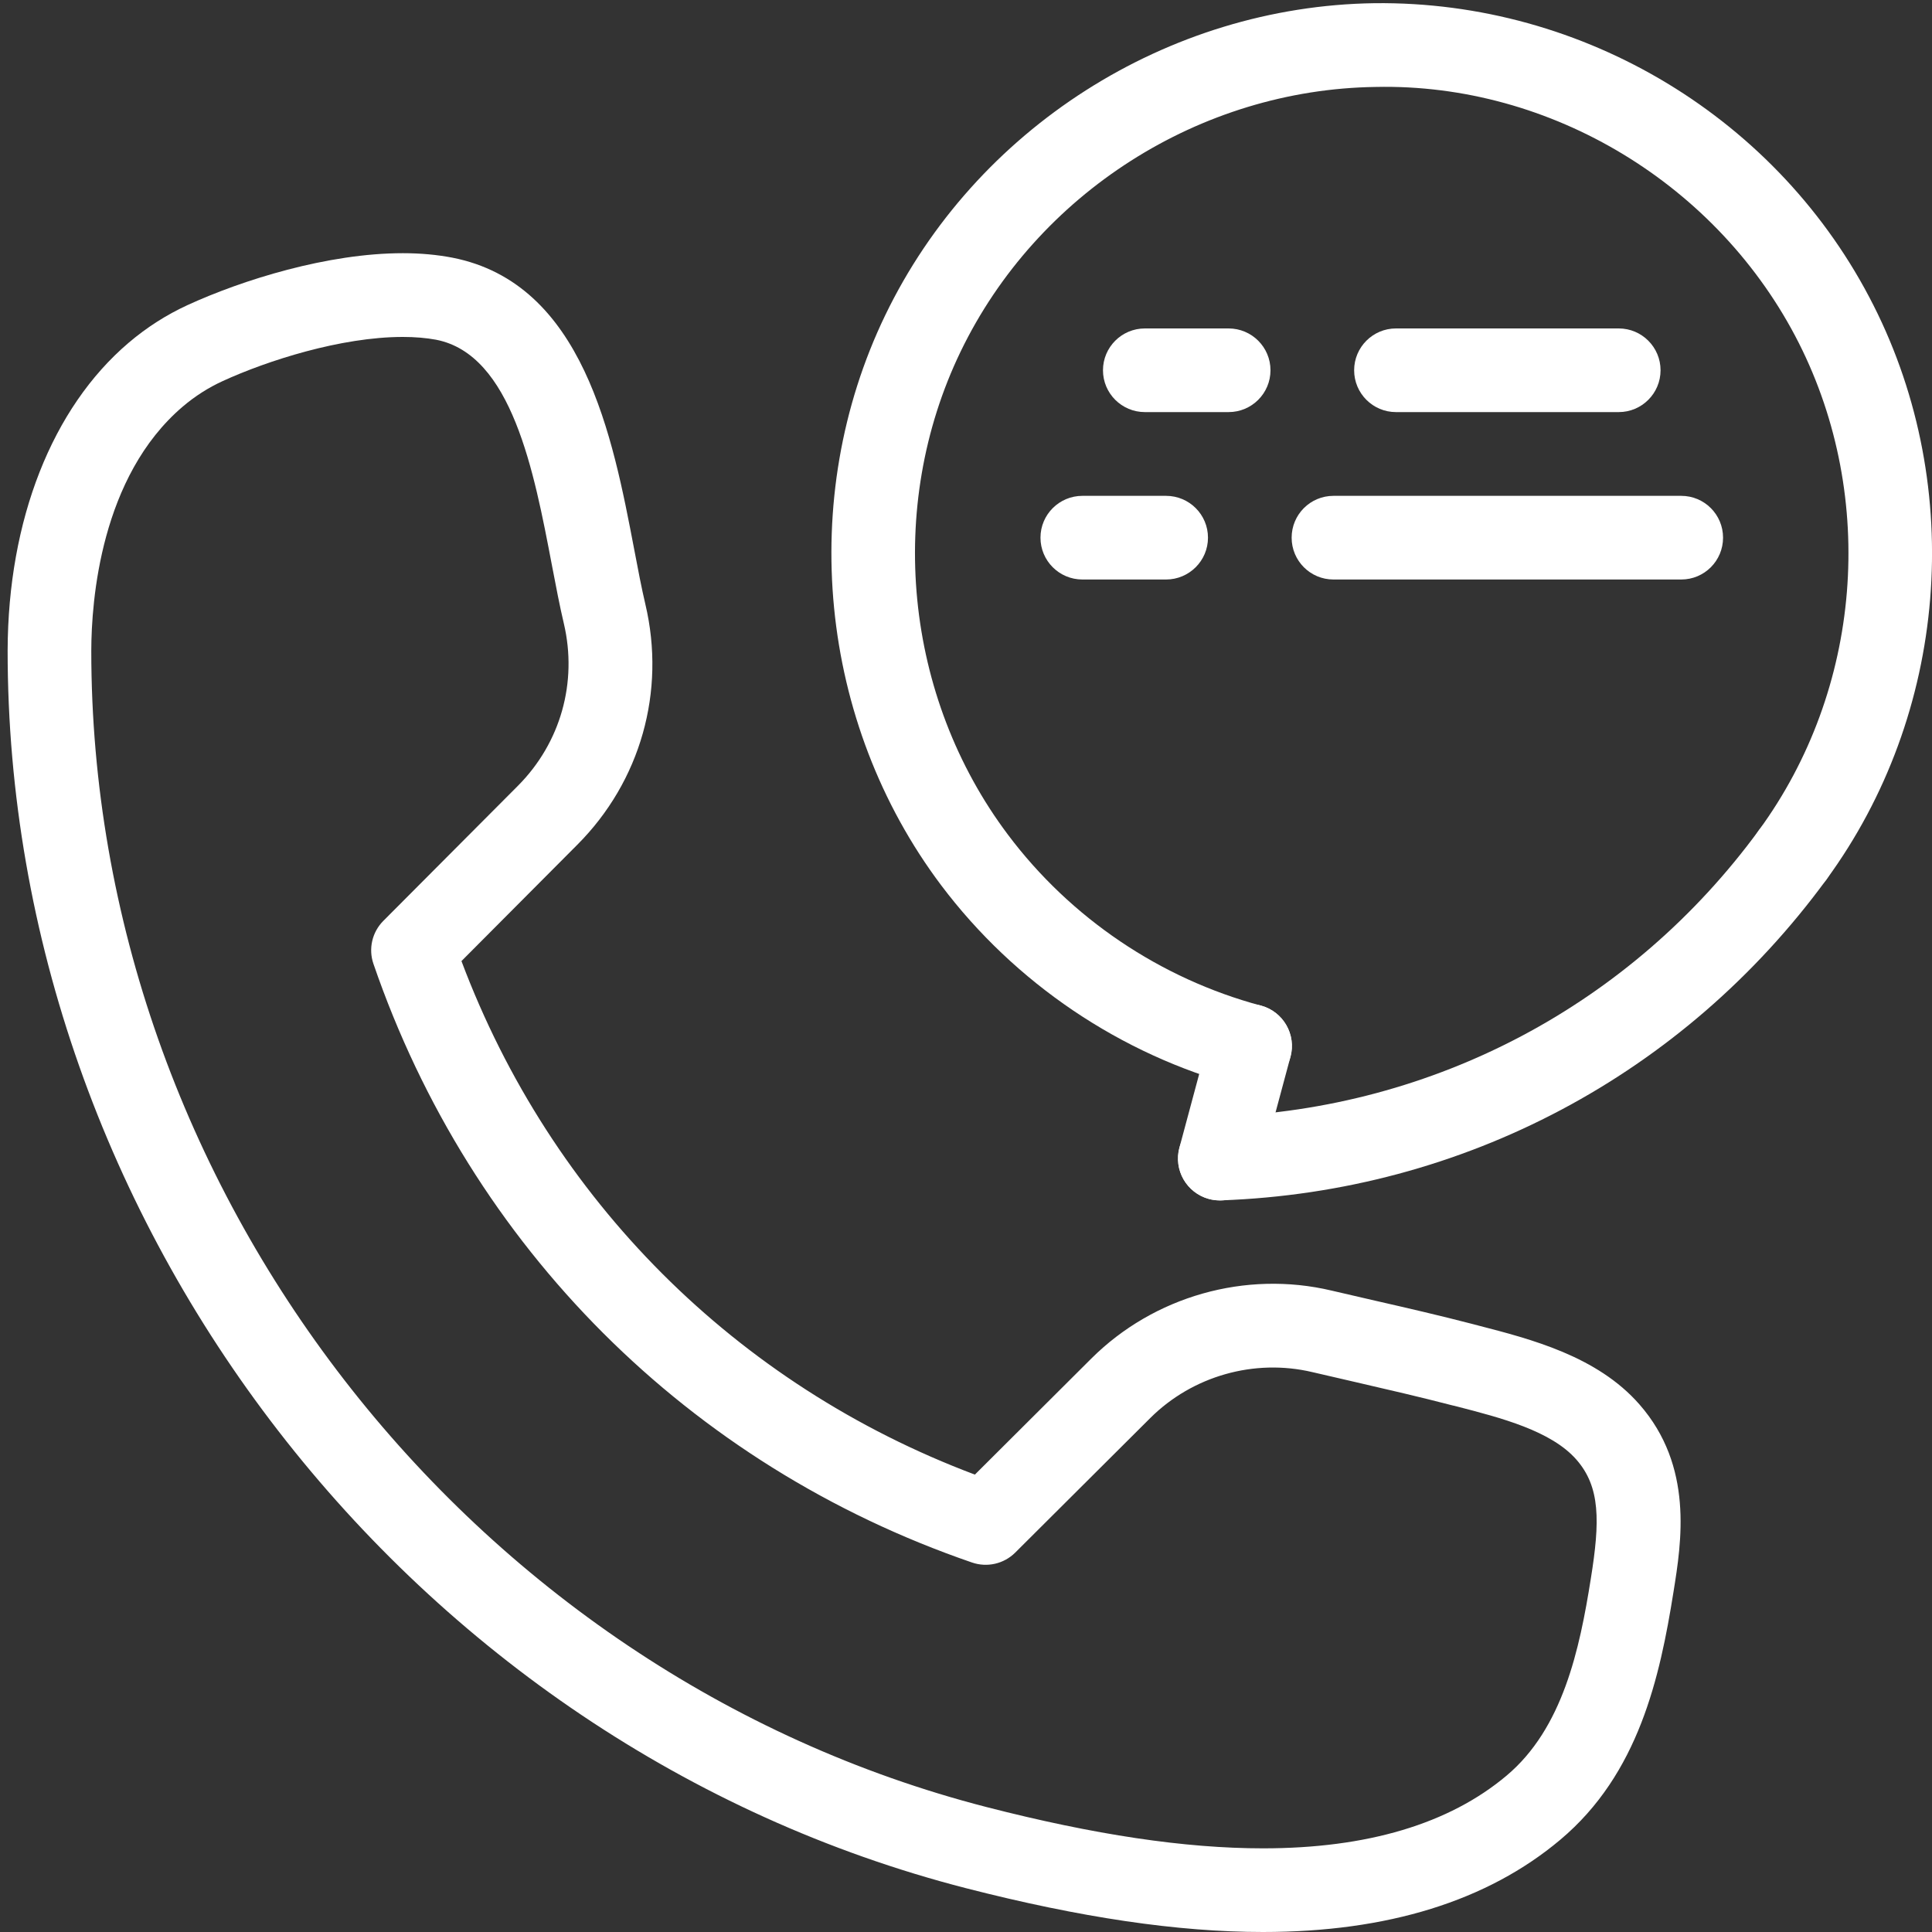 <svg width="20" height="20" viewBox="0 0 20 20" fill="none" xmlns="http://www.w3.org/2000/svg">
<rect x="0" y="0" width="20" height="20" fill="#333333" stroke="none"/>
<path d="M17.404 5.999H13.804C13.564 5.999 13.371 5.805 13.371 5.566C13.371 5.327 13.564 5.133 13.804 5.133H17.404C17.644 5.133 17.837 5.327 17.837 5.566C17.837 5.805 17.644 5.999 17.404 5.999Z" fill="white"/>
<path d="M12.071 5.999H11.205C10.965 5.999 10.771 5.805 10.771 5.566C10.771 5.327 10.965 5.133 11.205 5.133H12.071C12.311 5.133 12.505 5.327 12.505 5.566C12.505 5.805 12.31 5.999 12.071 5.999Z" fill="white"/>
<path d="M16.757 4.266H14.451C14.212 4.266 14.018 4.072 14.018 3.833C14.018 3.594 14.212 3.4 14.451 3.4H16.757C16.996 3.4 17.19 3.594 17.19 3.833C17.19 4.072 16.996 4.266 16.757 4.266Z" fill="white"/>
<path d="M12.718 4.266H11.852C11.612 4.266 11.418 4.072 11.418 3.833C11.418 3.594 11.612 3.4 11.852 3.4H12.718C12.958 3.4 13.152 3.594 13.152 3.833C13.152 4.072 12.958 4.266 12.718 4.266Z" fill="white"/>
<path d="M12.941 11.261C12.903 11.261 12.866 11.257 12.828 11.246C11.6 10.917 10.505 10.177 9.742 9.163C8.475 7.477 8.248 5.161 9.164 3.263C10.096 1.331 12.084 0.063 14.229 0.033C16.401 0.008 18.421 1.231 19.395 3.162C20.353 5.058 20.162 7.391 18.907 9.105C18.767 9.298 18.496 9.34 18.302 9.199C18.11 9.057 18.067 8.786 18.209 8.593C19.272 7.14 19.434 5.161 18.622 3.552C17.795 1.915 16.059 0.86 14.241 0.9C12.422 0.925 10.735 2.001 9.944 3.64C9.168 5.249 9.36 7.213 10.436 8.643C11.082 9.503 12.011 10.131 13.053 10.41C13.284 10.472 13.421 10.709 13.359 10.941C13.306 11.134 13.132 11.261 12.941 11.261Z" fill="white"/>
<path d="M12.627 12.426C12.396 12.426 12.203 12.243 12.195 12.009C12.186 11.77 12.373 11.569 12.612 11.56C14.848 11.48 16.888 10.399 18.209 8.593C18.349 8.401 18.62 8.358 18.814 8.499C19.007 8.641 19.049 8.912 18.907 9.105C17.429 11.126 15.146 12.336 12.644 12.426C12.638 12.426 12.633 12.426 12.627 12.426Z" fill="white"/>
<path d="M12.628 12.427C12.591 12.427 12.553 12.422 12.515 12.412C12.285 12.35 12.147 12.112 12.209 11.881L12.522 10.716C12.584 10.484 12.822 10.347 13.052 10.409C13.283 10.471 13.421 10.709 13.359 10.94L13.046 12.105C12.995 12.299 12.819 12.427 12.628 12.427Z" fill="white"/>
<path d="M13.075 20C12.193 20 11.186 19.851 9.998 19.546C4.249 18.066 0.077 12.678 0.079 6.733C0.083 5.383 0.539 4.222 1.332 3.548C1.519 3.389 1.724 3.258 1.942 3.158C2.509 2.898 3.391 2.621 4.171 2.621C4.354 2.621 4.525 2.637 4.681 2.667C6.04 2.932 6.343 4.524 6.565 5.686C6.604 5.892 6.641 6.086 6.681 6.256C6.894 7.158 6.631 8.088 5.977 8.744L4.777 9.949C5.705 12.419 7.621 14.336 10.092 15.265L11.297 14.064C11.944 13.419 12.894 13.149 13.784 13.36L14.233 13.464C14.571 13.541 14.908 13.619 15.243 13.706L15.3 13.721C15.85 13.863 16.534 14.039 16.971 14.538C17.533 15.179 17.407 15.962 17.324 16.479C17.183 17.363 16.964 18.363 16.152 19.045C15.398 19.679 14.363 20 13.075 20ZM4.17 3.488C3.529 3.488 2.764 3.734 2.303 3.946C2.157 4.013 2.019 4.101 1.893 4.208C1.042 4.932 0.946 6.217 0.945 6.735C0.943 12.289 4.841 17.324 10.214 18.707C11.331 18.994 12.266 19.134 13.075 19.134C14.153 19.134 15.001 18.881 15.595 18.382C16.179 17.892 16.352 17.073 16.468 16.343C16.564 15.747 16.567 15.393 16.319 15.11C16.058 14.812 15.54 14.678 15.083 14.56L15.025 14.546C14.698 14.461 14.368 14.385 14.039 14.309L13.585 14.204C12.985 14.062 12.345 14.244 11.908 14.679L10.509 16.073C10.392 16.189 10.219 16.229 10.062 16.175C7.131 15.168 4.873 12.91 3.866 9.978C3.812 9.822 3.852 9.649 3.969 9.532L5.363 8.133C5.803 7.69 5.98 7.064 5.837 6.455C5.794 6.274 5.755 6.068 5.713 5.849C5.528 4.878 5.298 3.67 4.515 3.517C4.413 3.498 4.297 3.488 4.17 3.488Z" fill="white"/>
</svg>
